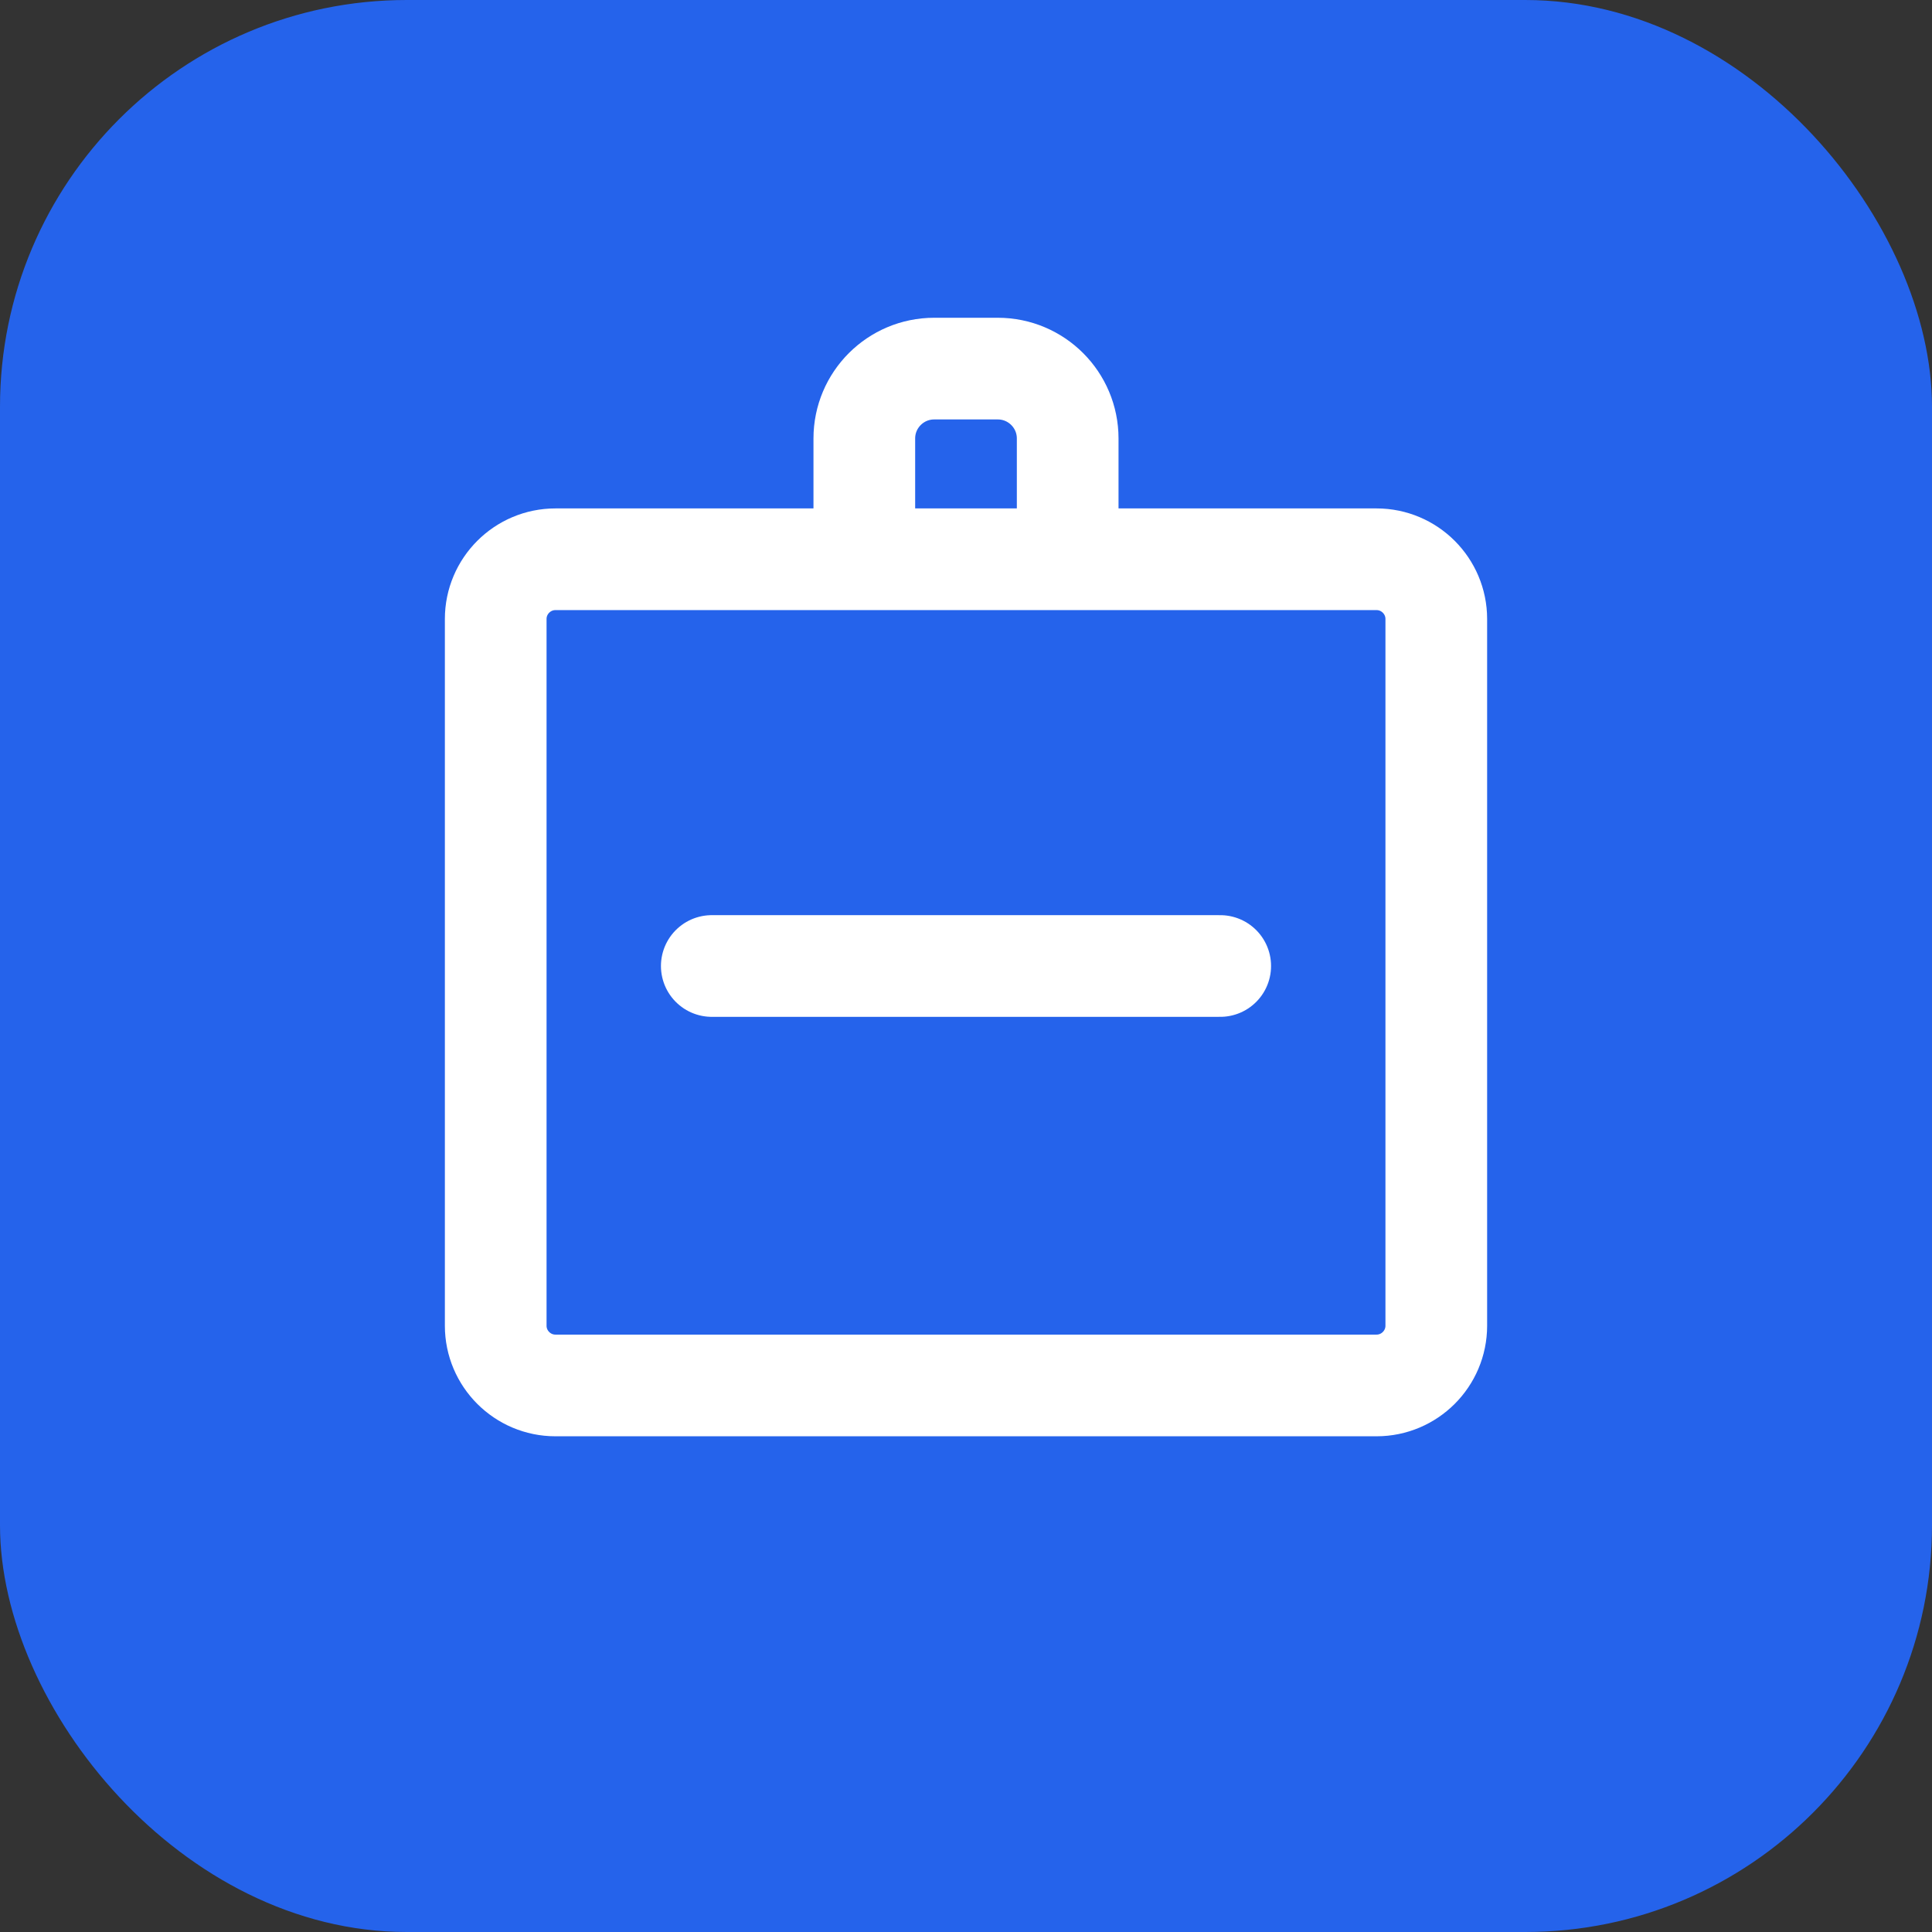 <svg width="152" height="152" viewBox="0 0 152 152" fill="none" xmlns="http://www.w3.org/2000/svg">
<rect x="0" y="0" width="152" height="152" fill="#333333" stroke="none"/>
<rect width="152" height="152" rx="32" fill="#2563eb"/>
<path d="M43.7 44H108.3C110.891 44 113 46.109 113 48.7V104.3C113 106.891 110.891 109 108.3 109H43.7C41.109 109 39 106.891 39 104.3V48.7C39 46.109 41.109 44 43.7 44Z" stroke="white" stroke-width="8"/>
<path d="M68 44V34.5C68 31.462 70.462 29 73.5 29H78.5C81.538 29 84 31.462 84 34.5V44" stroke="white" stroke-width="8"/>
<path d="M96 76H56" stroke="white" stroke-width="8" stroke-linecap="round"/>
</svg>

